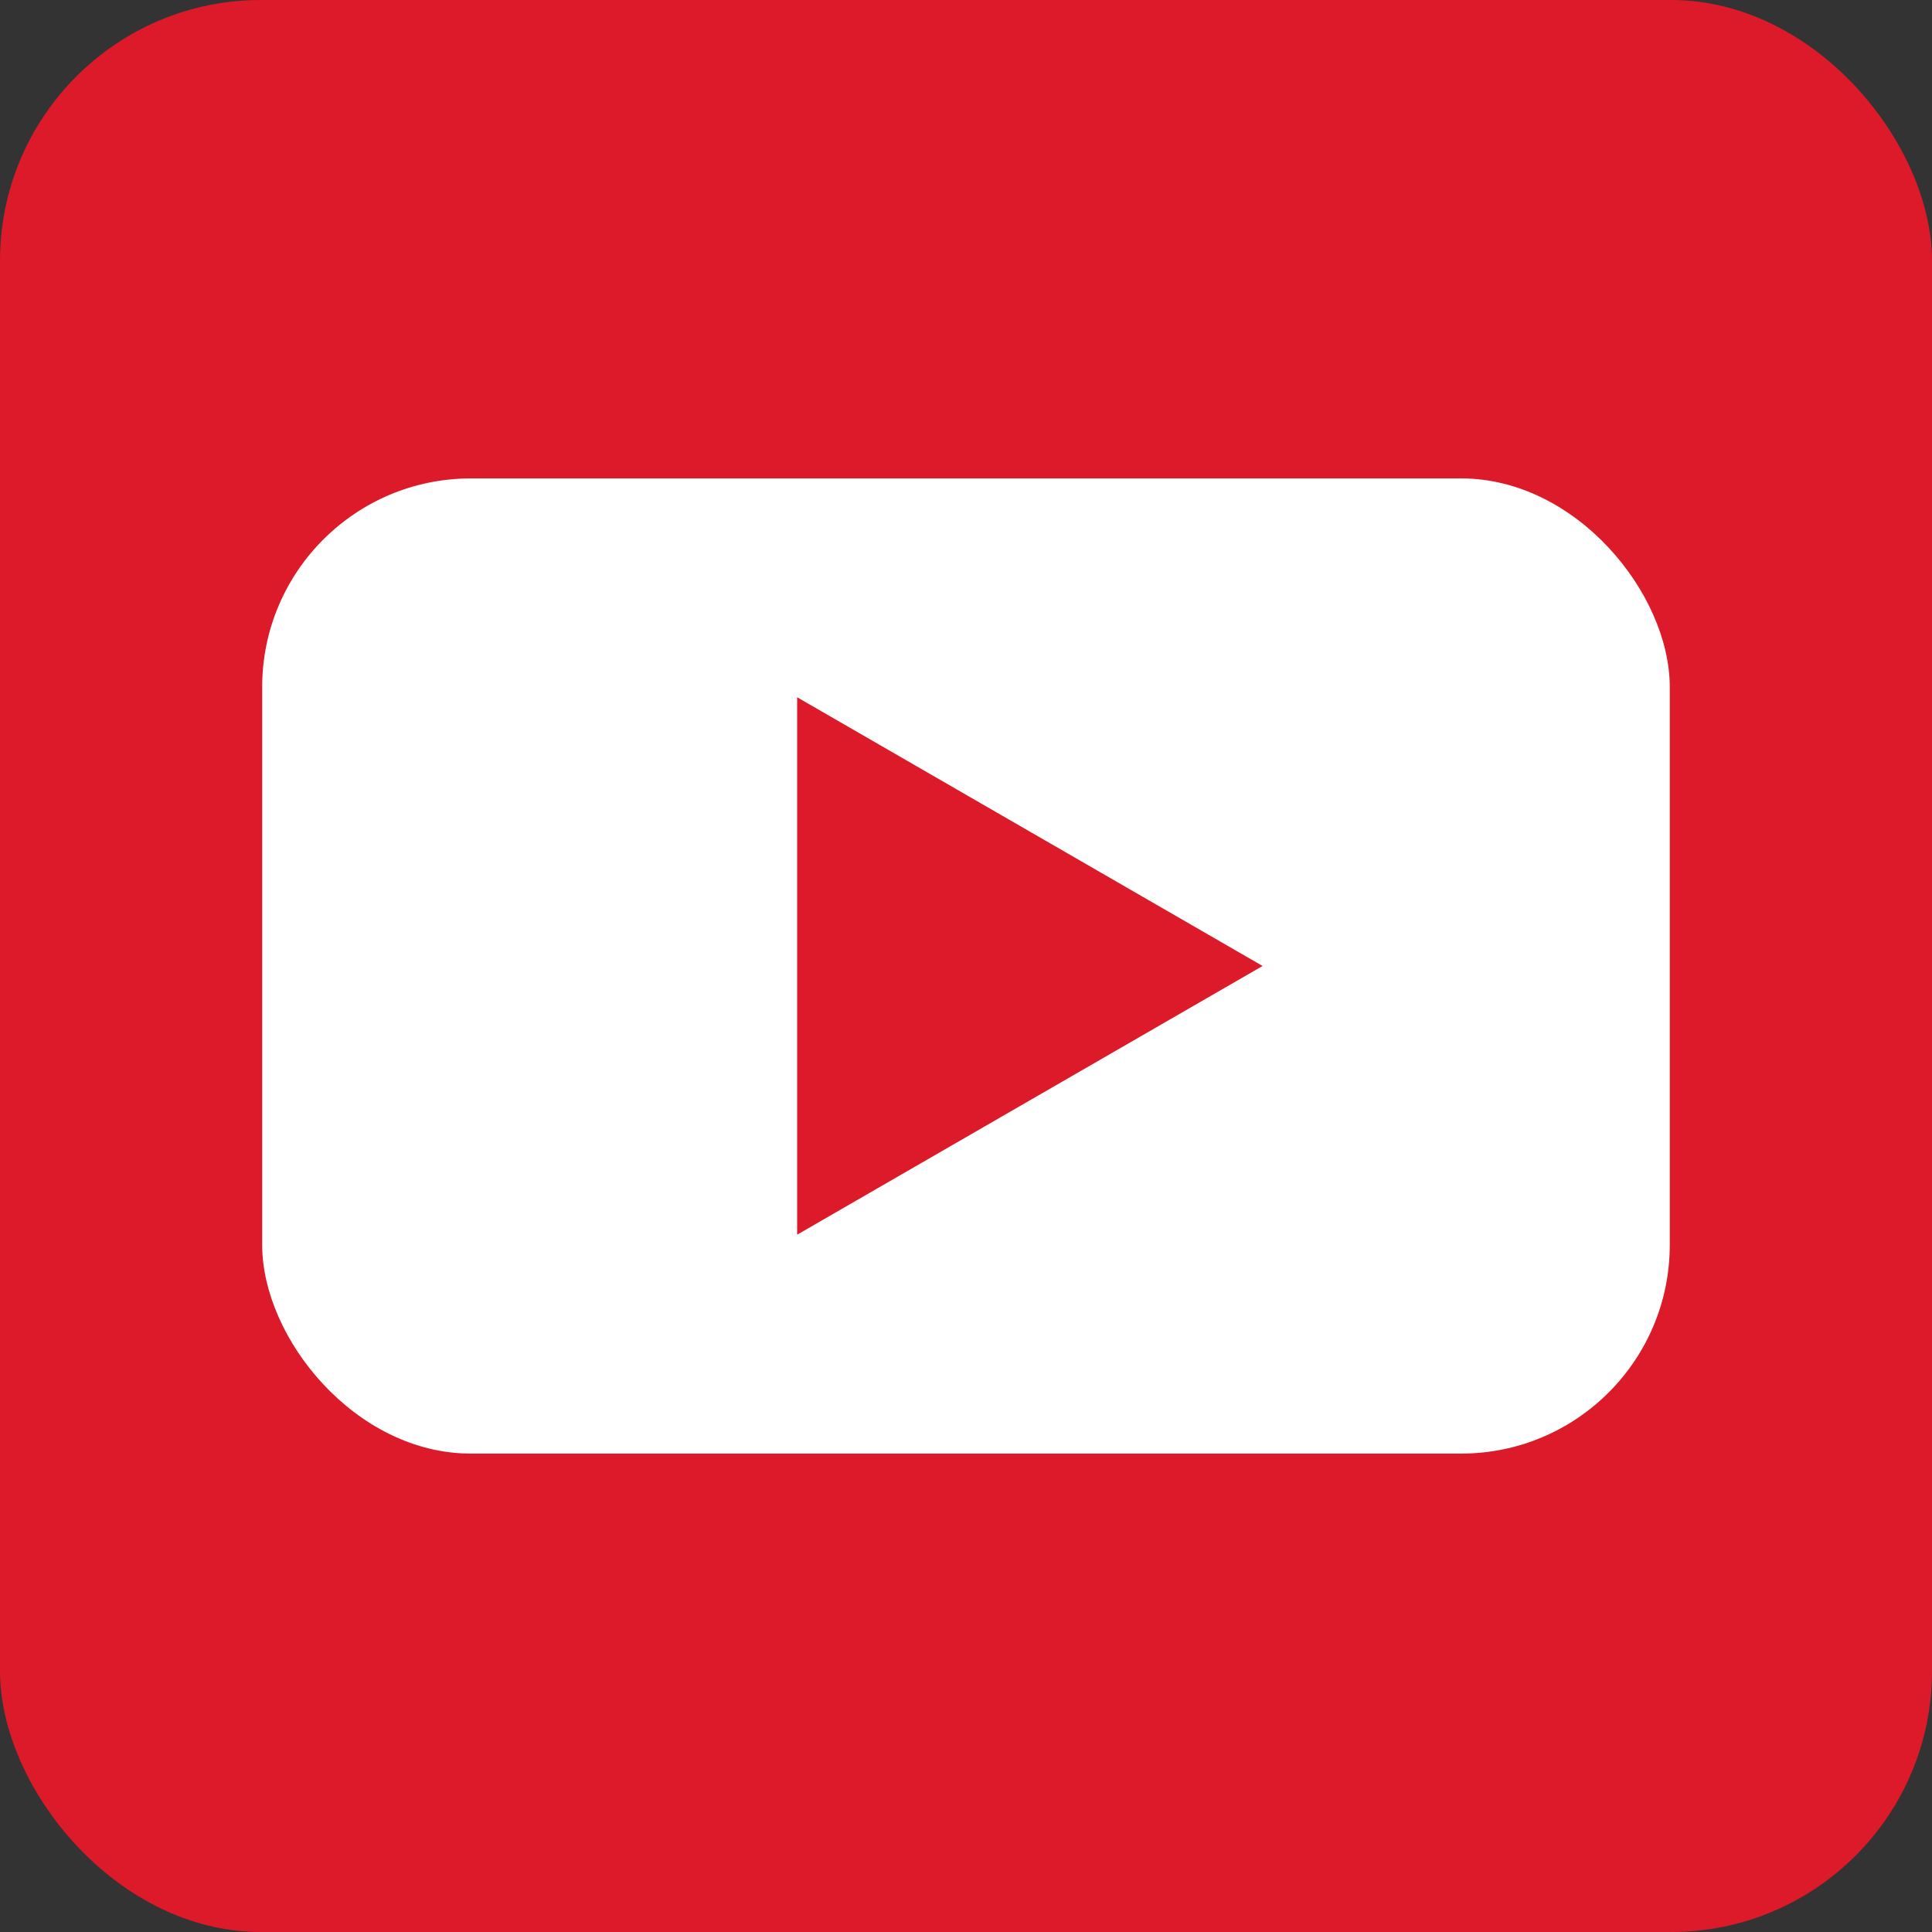 <svg id="未标题-1_图像_复制" data-name="未标题-1 图像_复制" xmlns="http://www.w3.org/2000/svg" viewBox="0 0 419.95 419.95"><rect x="0" y="0" width="419.95" height="419.95" fill="#333333" stroke="none"/><defs><style>.cls-1{fill:#dd1a29;}.cls-2{fill:#fff;}</style></defs><title>youtube</title><rect class="cls-1" width="419.95" height="419.95" rx="56.69" ry="56.69"/><rect class="cls-2" x="56.99" y="103.99" width="305.96" height="211.97" rx="45.35" ry="45.35"/><polygon class="cls-1" points="173.27 151.56 173.27 268.38 274.44 209.97 173.27 151.56"/></svg>